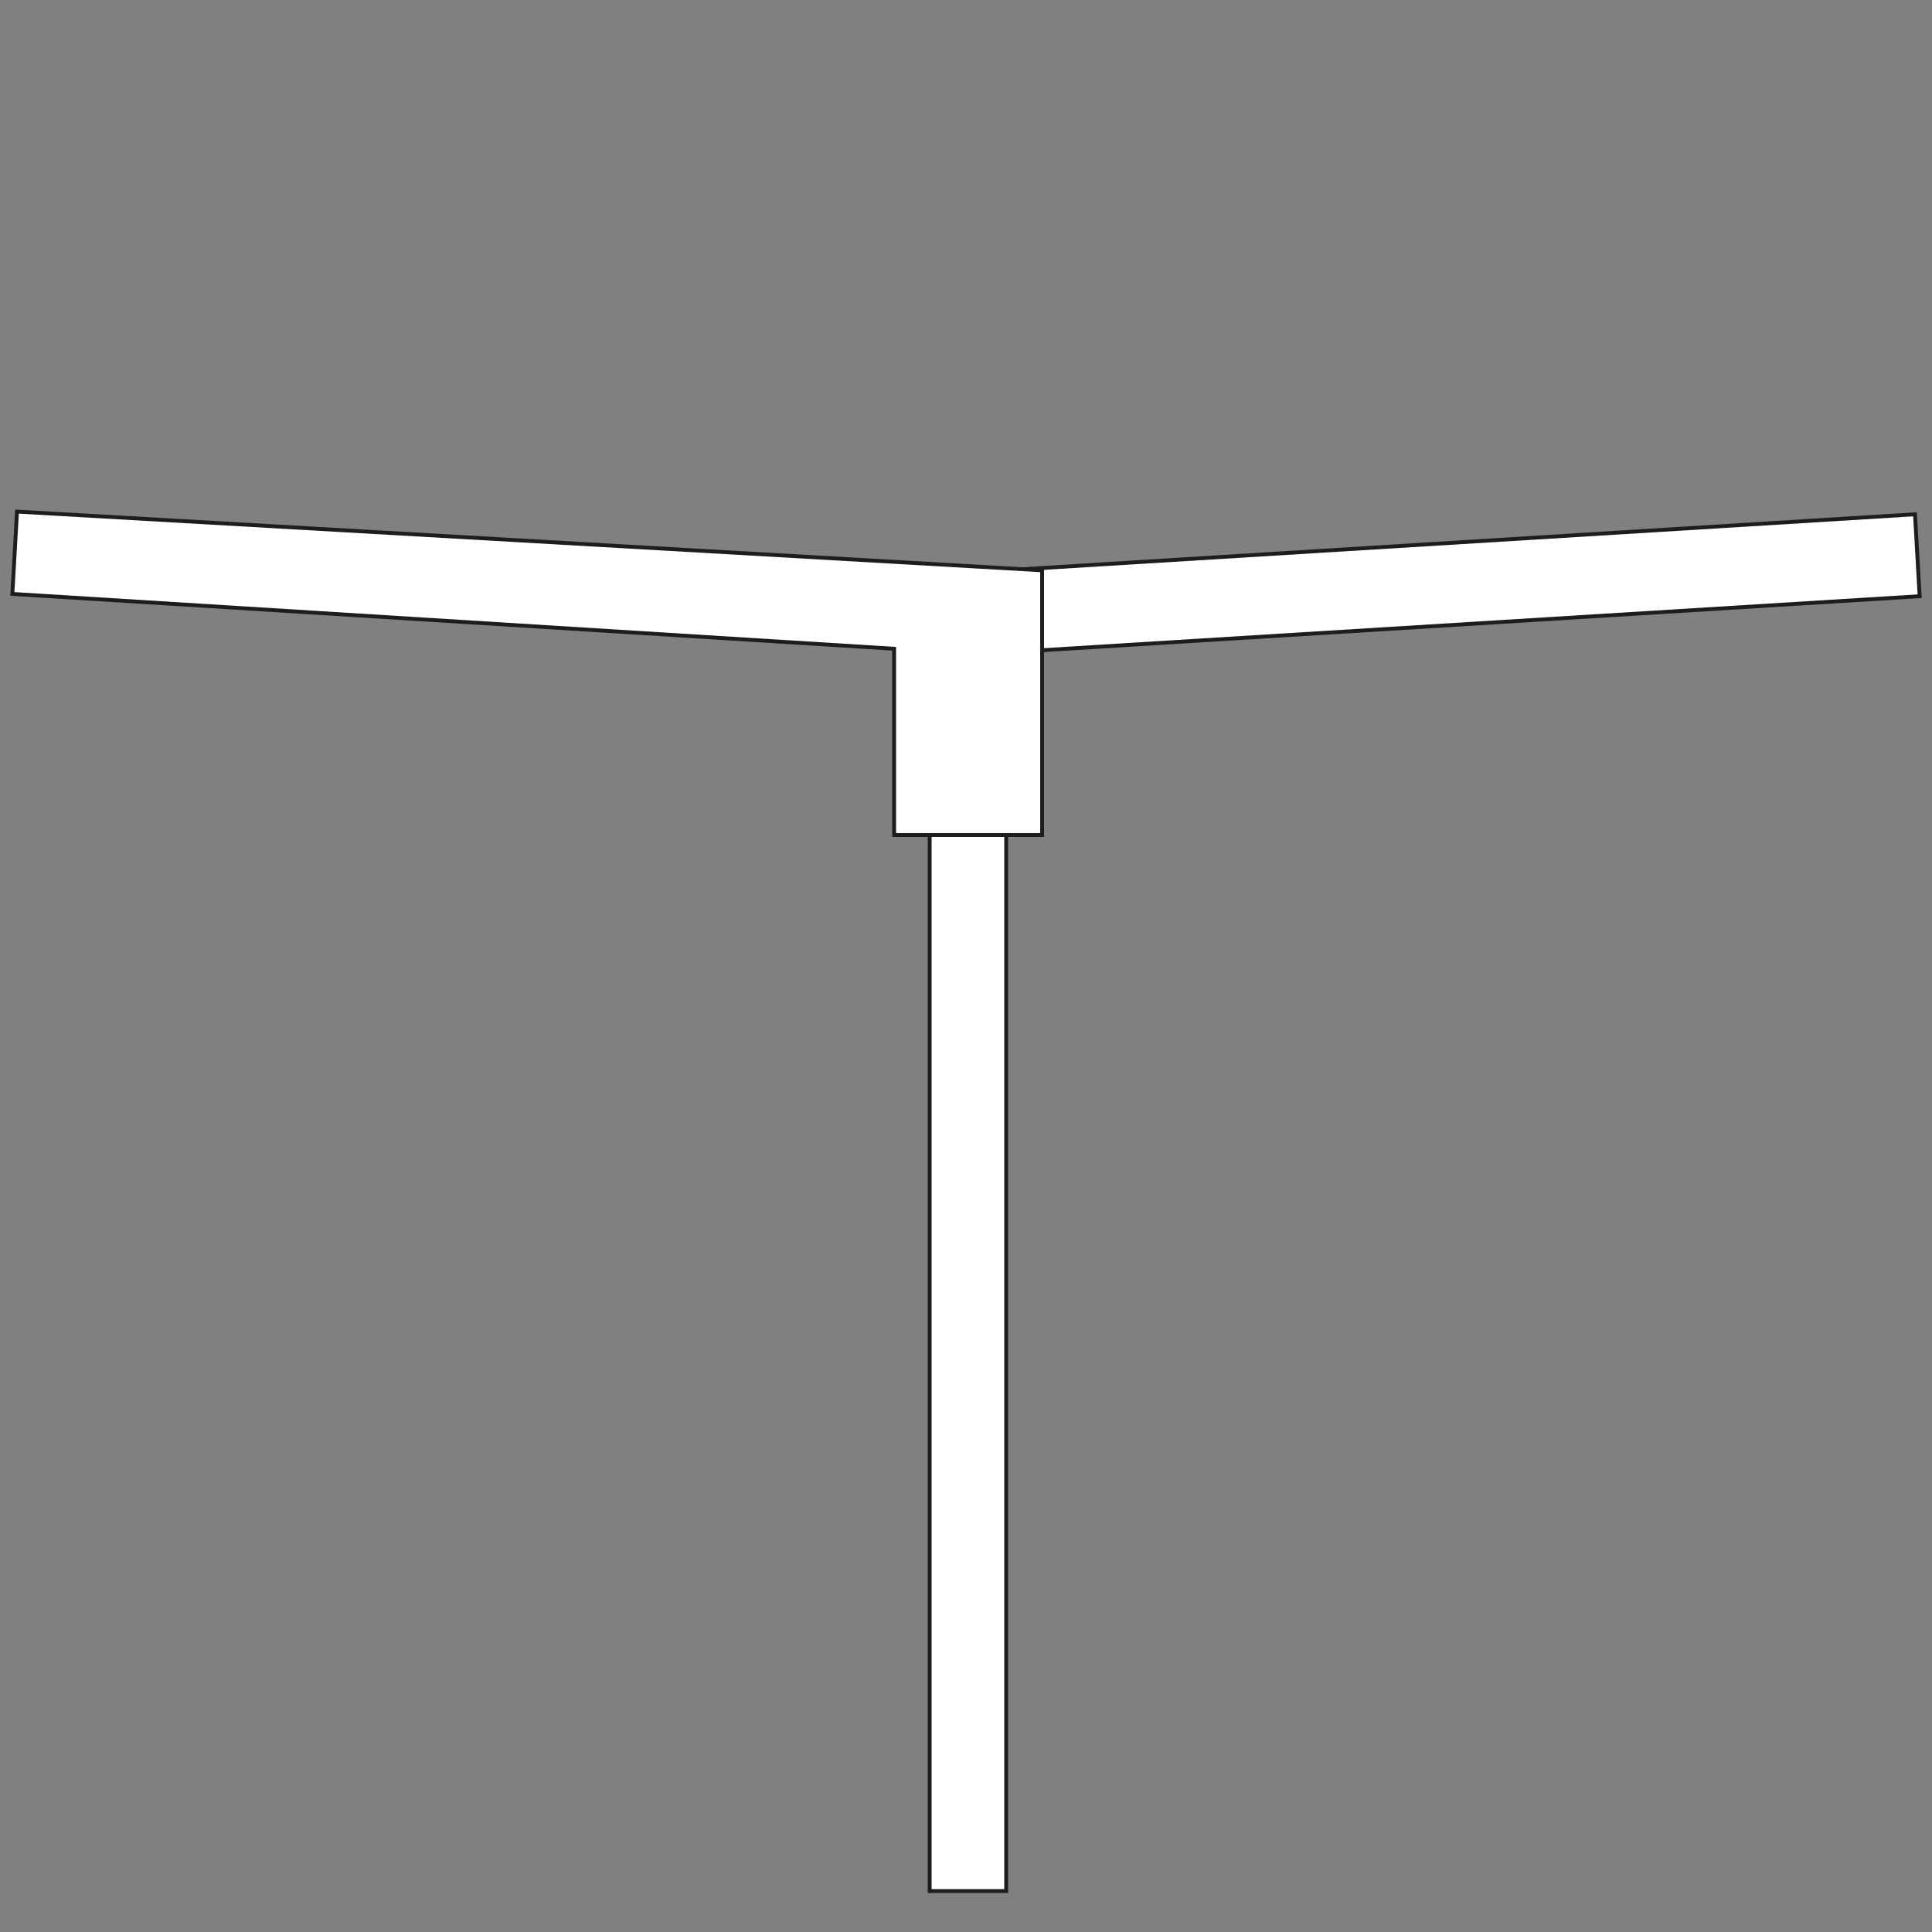 <?xml version="1.0" encoding="utf-8"?>
<!-- Generator: Adobe Illustrator 24.1.2, SVG Export Plug-In . SVG Version: 6.00 Build 0)  -->
<svg version="1.1" id="Vrstva_1" xmlns="http://www.w3.org/2000/svg" xmlns:xlink="http://www.w3.org/1999/xlink" x="0px" y="0px"
	 viewBox="0 0 500 500" style="enable-background:new 0 0 500 500;" xml:space="preserve">
<rect x="0" y="0" width="500" height="500" fill="#808080" stroke="none"/>
<style type="text/css">
	.st0{fill:#FFFFFF;stroke:#1D1D1B;stroke-miterlimit:10;}
</style>
<g>
	<defs>
		<rect id="SVGID_1_" y="0" width="500" height="500"/>
	</defs>
	<clipPath id="SVGID_2_">
		<use xlink:href="#SVGID_1_"  style="overflow:visible;"/>
	</clipPath>
</g>
<g>
	<polygon class="st0" points="231.9,170.6 496.8,154.3 495.6,133.1 230.7,149.4 	"/>
	<rect x="240.6" y="199.4" class="st0" width="19.8" height="290"/>
	<polygon class="st0" points="4.4,132.4 3.2,153.7 231.4,167.9 231.4,216.1 269.7,216.1 269.7,147.6 	"/>
</g>
</svg>
